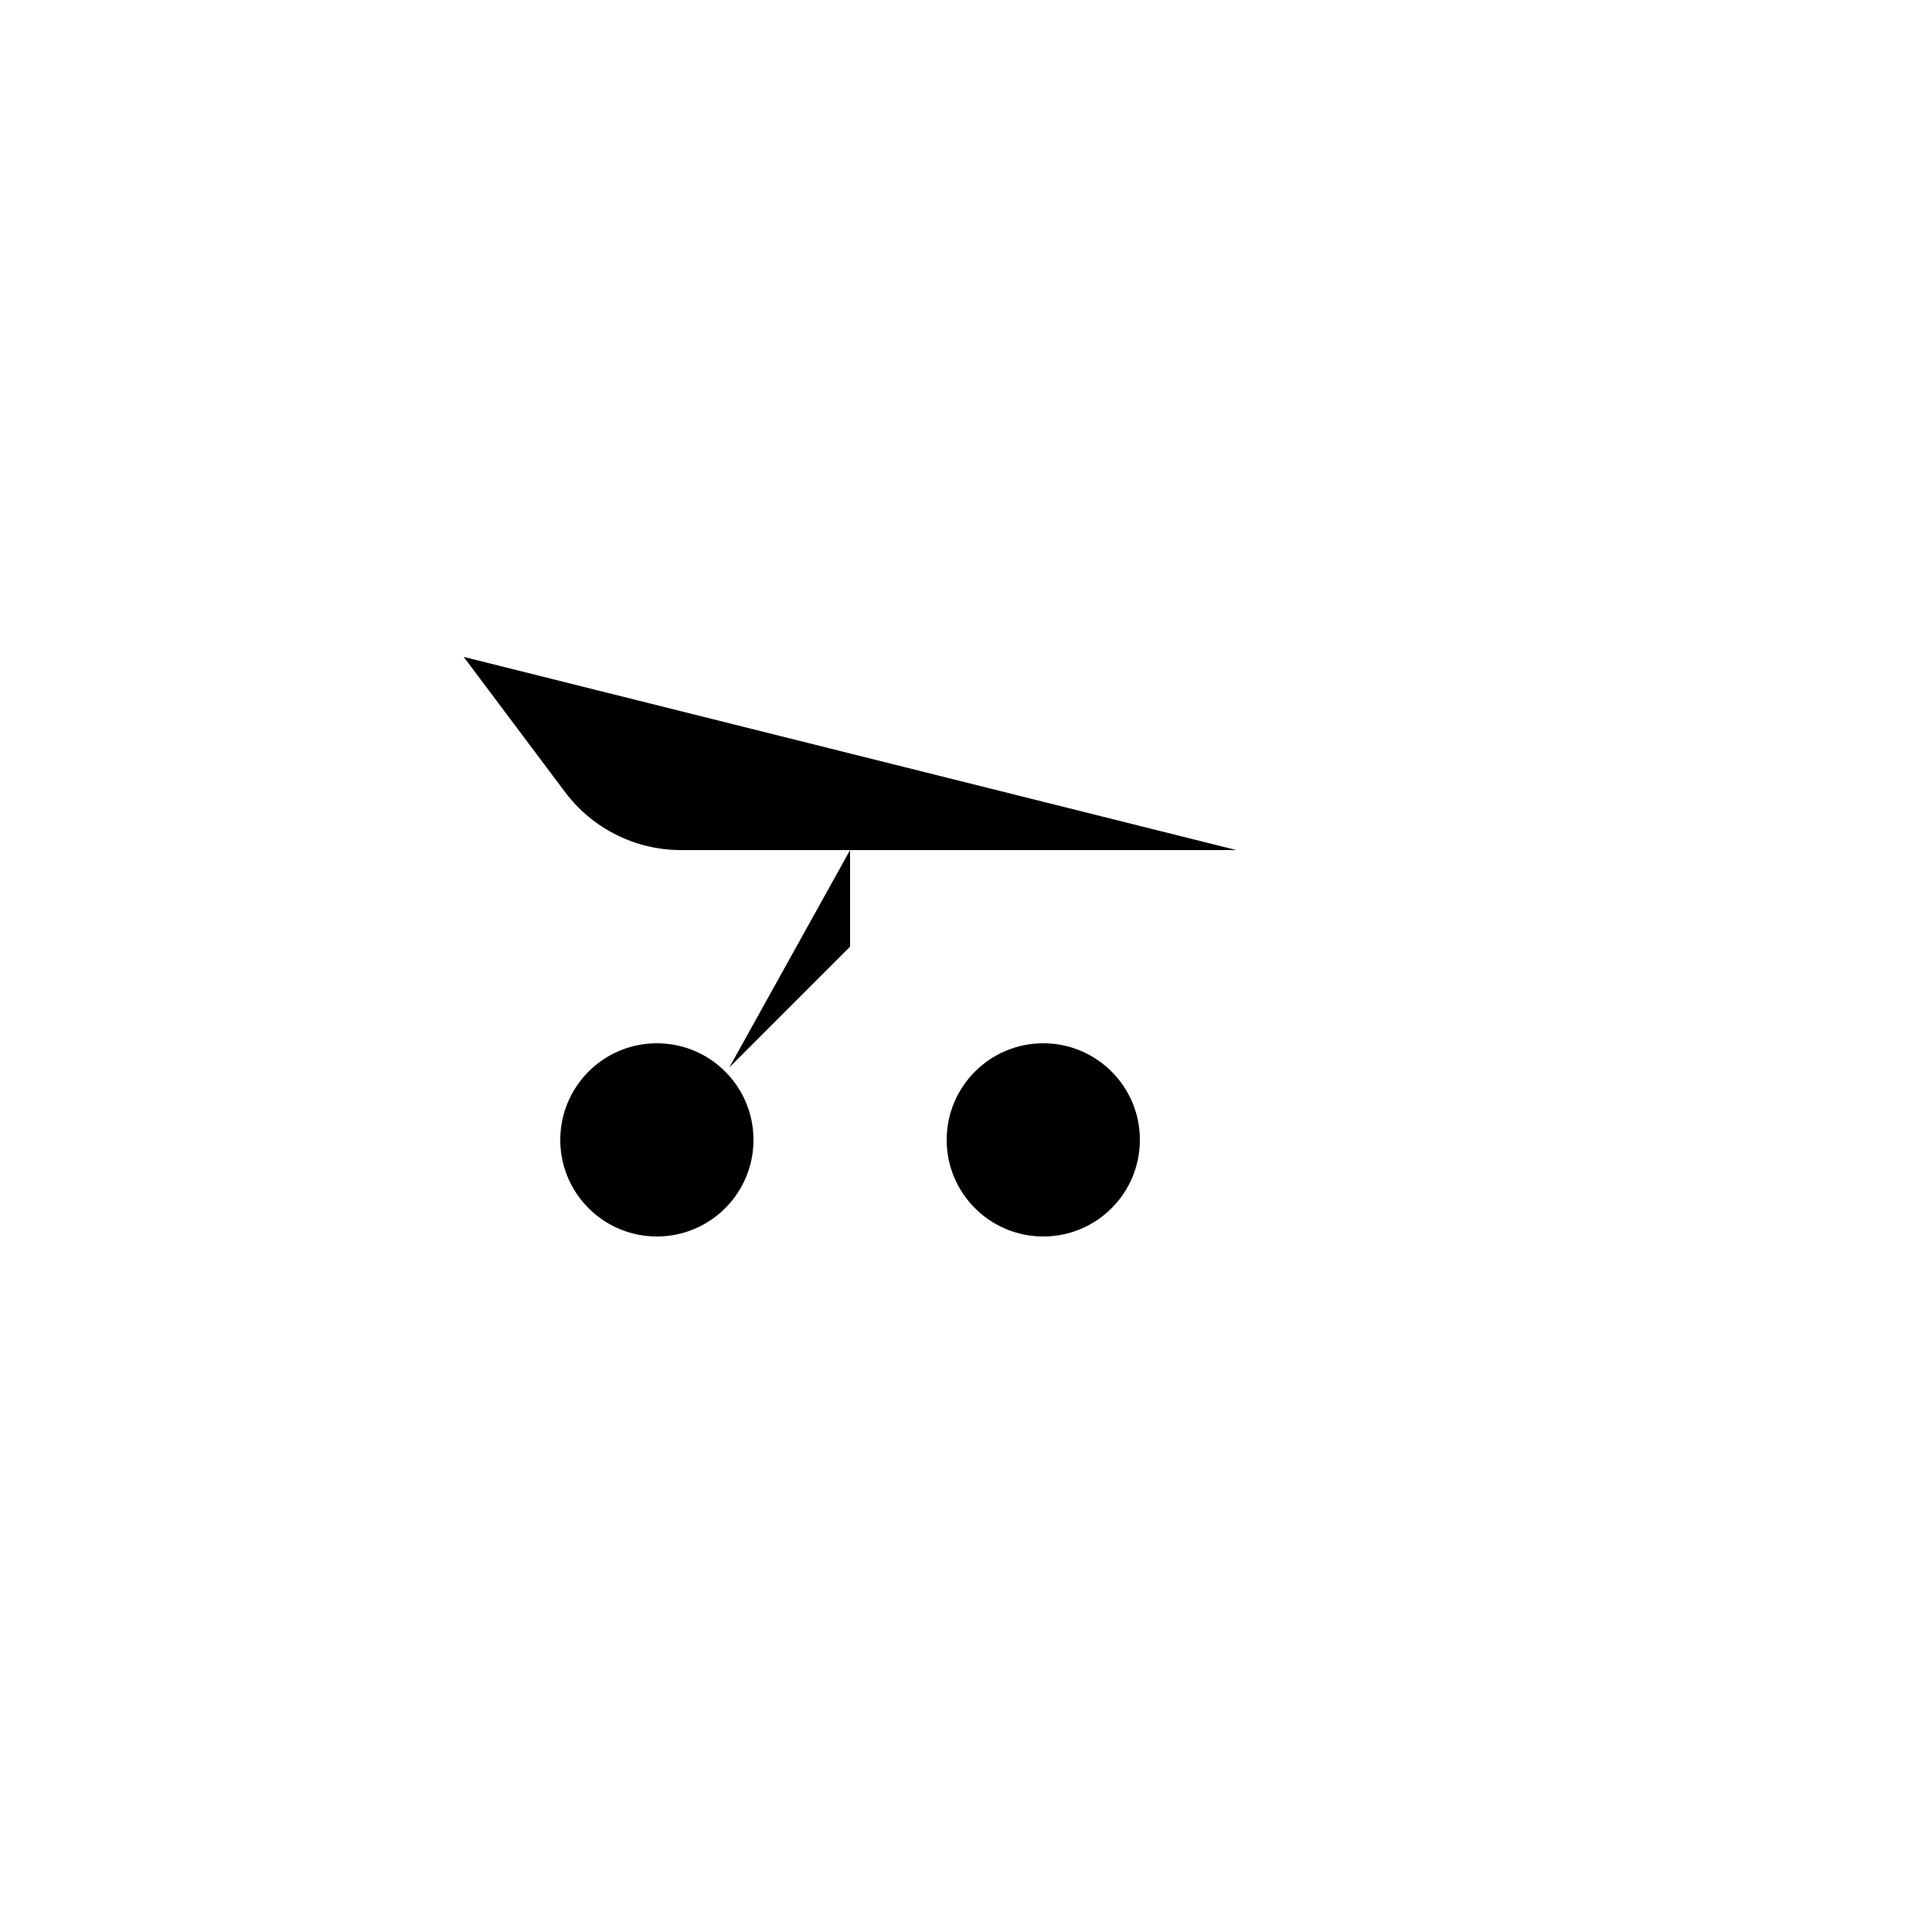 <svg xmlns="http://www.w3.org/2000/svg" version="1.1" xmlns:xlink="http://www.w3.org/1999/xlink" width="100%" height="100%" id="svgWorkerArea" viewBox="-25 -25 625 625" xmlns:idraw="https://idraw.muisca.co" style="background: white;"><defs id="defsdoc"><pattern id="patternBool" x="0" y="0" width="10" height="10" patternUnits="userSpaceOnUse" patternTransform="rotate(35)"><circle cx="5" cy="5" r="4" style="stroke: none;fill: #ff000070;"></circle></pattern></defs><g id="fileImp-86035772" class="cosito"><path id="pathImp-525339494" fill="none" stroke="none" class="grouped" d="M62.5 62.5C62.5 62.5 437.5 62.5 437.5 62.5 437.5 62.5 437.5 437.5 437.5 437.5 437.5 437.5 62.5 437.5 62.5 437.5 62.5 437.5 62.5 62.5 62.5 62.5"></path><path id="circleImp-717667797" class="grouped" d="M281.25 343.75C281.25 326.484 295.234 312.5 312.5 312.5 329.766 312.5 343.75 326.484 343.75 343.75 343.75 361.016 329.766 375 312.5 375 295.234 375 281.25 361.016 281.25 343.75 281.25 343.75 281.25 343.75 281.25 343.75"></path><path id="circleImp-649646233" class="grouped" d="M156.25 343.75C156.25 326.484 170.234 312.5 187.5 312.5 204.766 312.5 218.75 326.484 218.75 343.75 218.75 361.016 204.766 375 187.5 375 170.234 375 156.25 361.016 156.25 343.75 156.25 343.75 156.25 343.75 156.25 343.75"></path><path id="pathImp-506820269" class="grouped" d="M125 187.5C125 187.5 157.812 231.25 157.812 231.25 166.666 243.053 180.558 250 195.312 250 195.312 250 375 250 375 250"></path><path id="pathImp-207213887" class="grouped" d="M218.75 156.25C218.75 156.25 281.25 156.25 281.25 156.25"></path><path id="pathImp-541614561" class="grouped" d="M250 125C250 125 250 187.5 250 187.5"></path><path id="pathImp-631032600" class="grouped" d="M250 250C250 250 250 281.25 250 281.25 250 281.25 210.938 320.312 210.938 320.312"></path><path id="pathImp-913432927" class="grouped" d="M289.062 320.312C289.062 320.312 250 281.25 250 281.25"></path></g></svg>